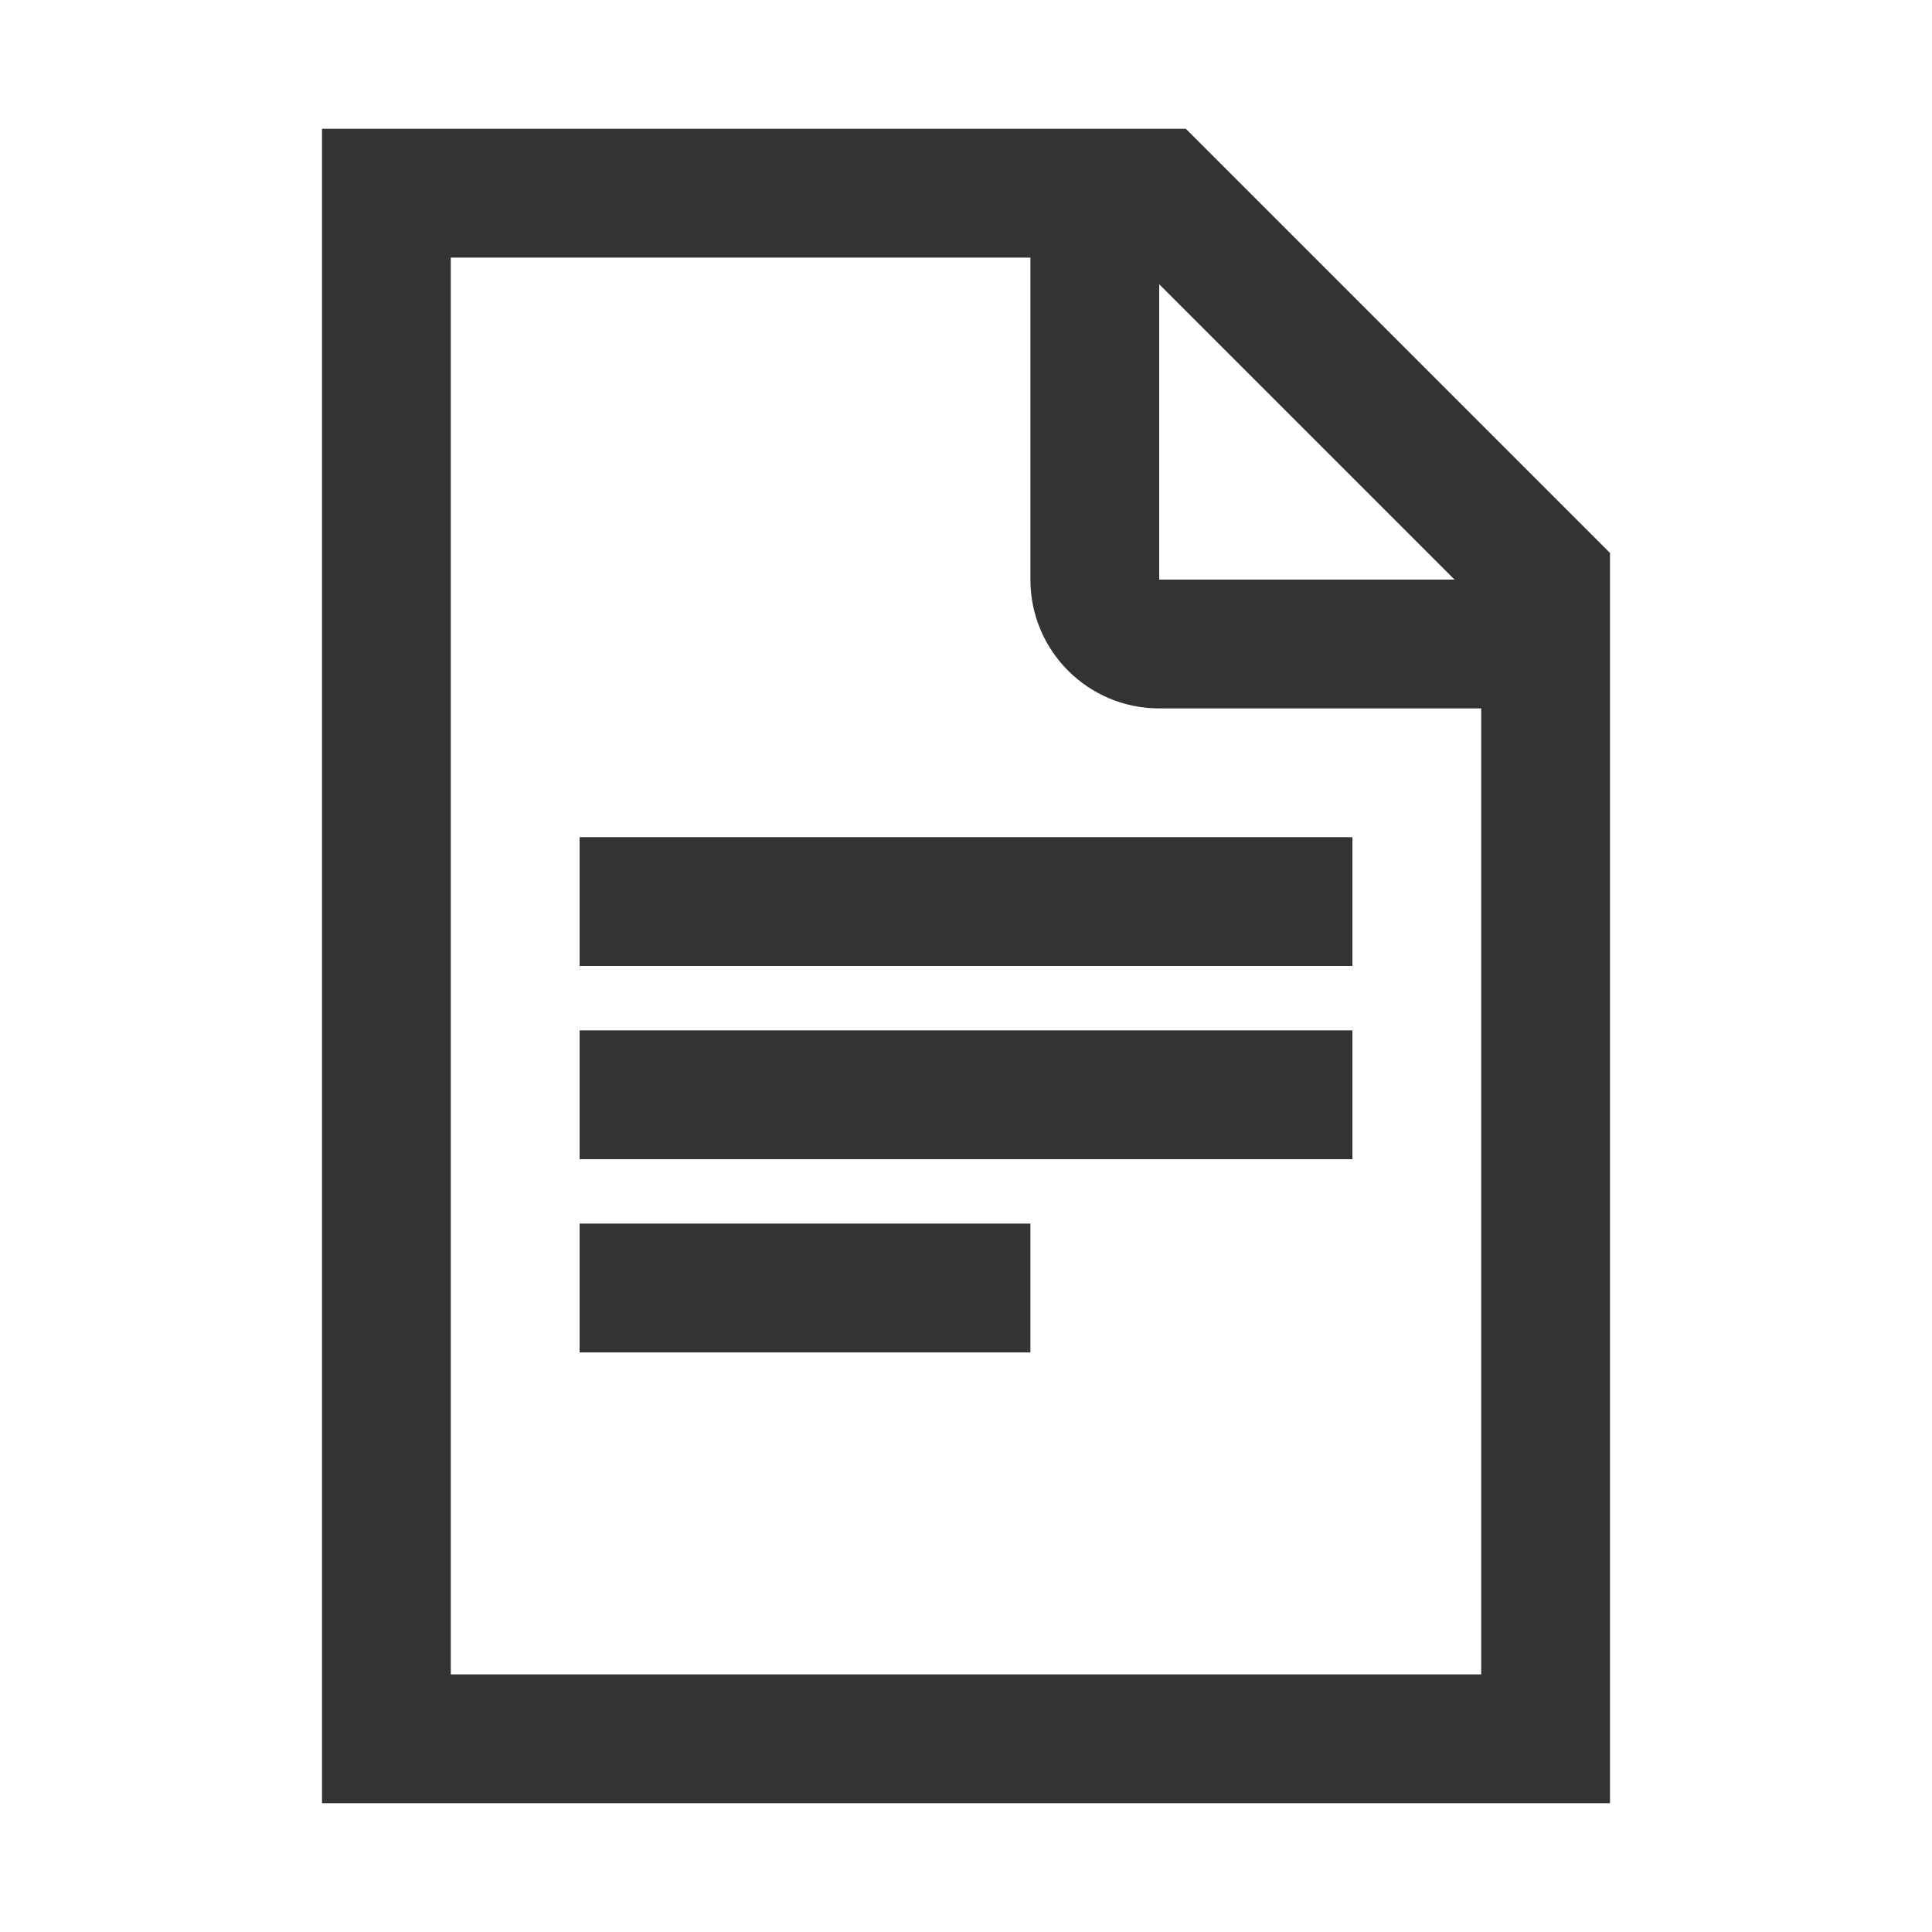 <svg width="30" height="30" viewBox="0 0 30 30" fill="none" xmlns="http://www.w3.org/2000/svg">
<path d="M9 15H21V13H9V15Z" fill="#333333"/>
<path d="M16 21H9V19H16V21Z" fill="#333333"/>
<path d="M9 18H21V16H9V18Z" fill="#333333"/>
<path fill-rule="evenodd" clip-rule="evenodd" d="M5 2V28H25V8.586L18.414 2H5ZM7 4H16V9C16 10.105 16.895 11 18 11H23V26H7V4ZM22.586 9L18 4.414V9H22.586Z" fill="#333333"/>
</svg>
